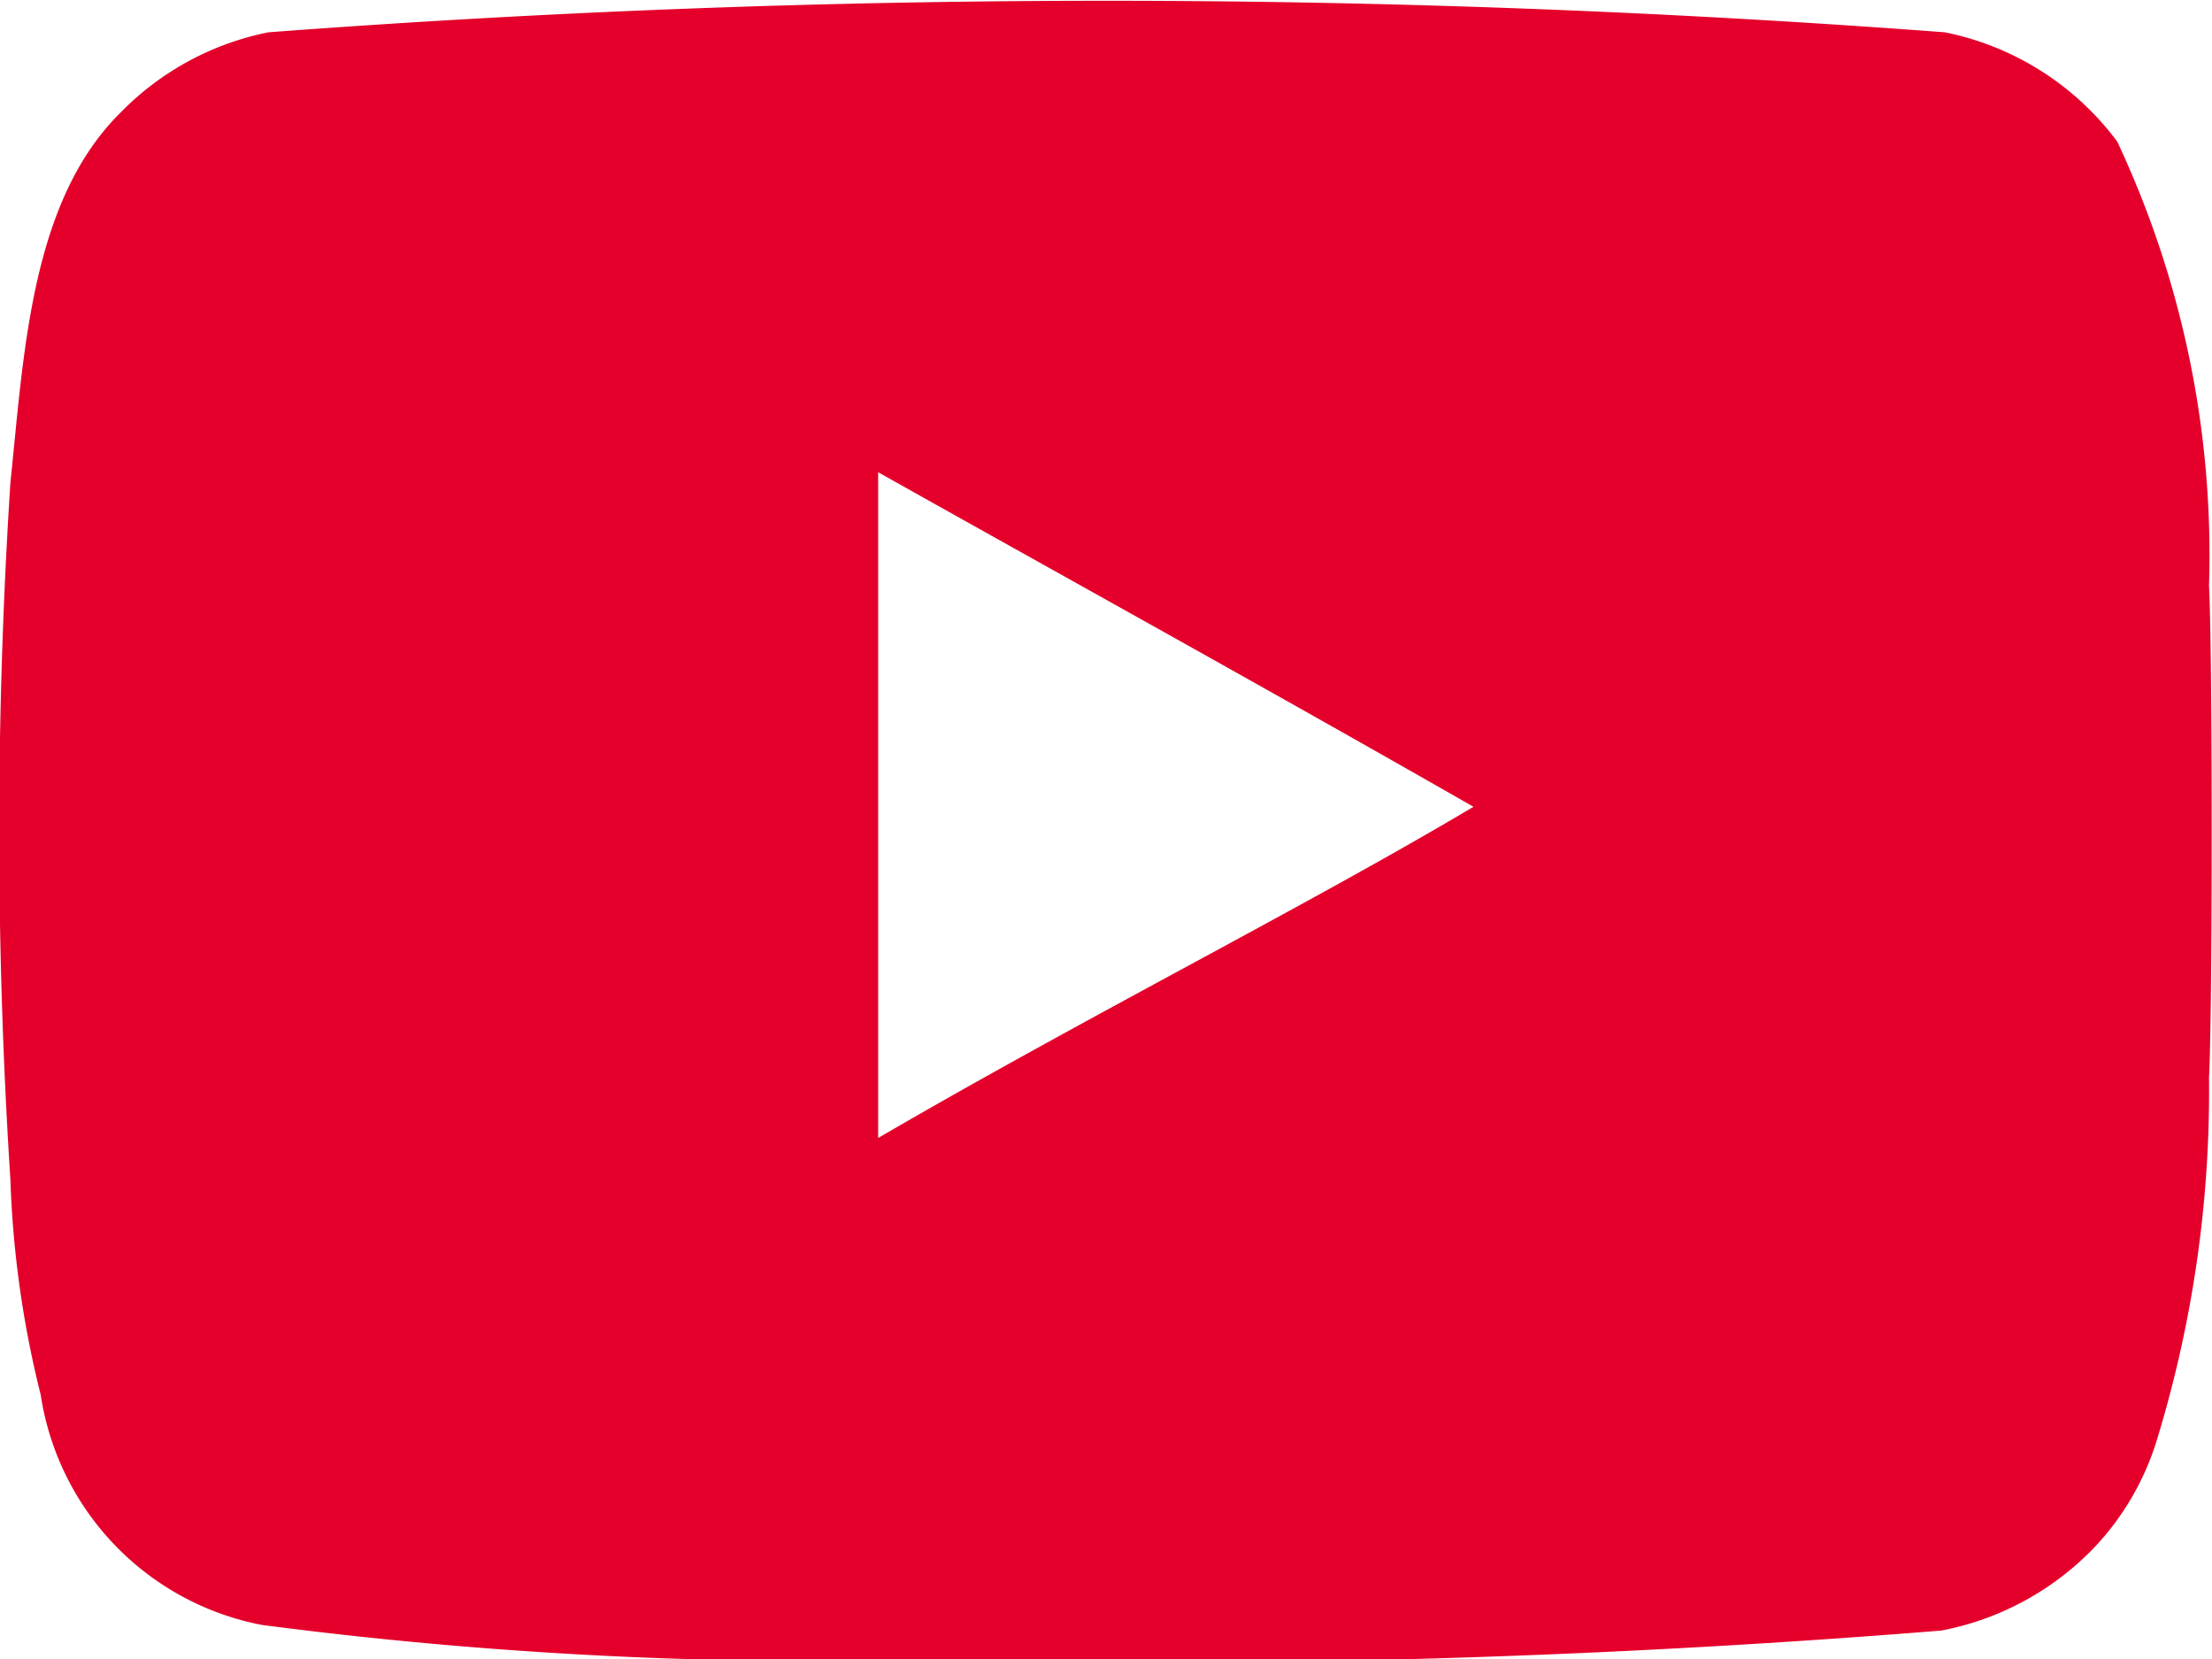 <svg xmlns="http://www.w3.org/2000/svg" width="20" height="15" viewBox="0 0 20 15">
  <defs>
    <style>
      .cls-1 {
        fill: #e4002b;
        fill-rule: evenodd;
      }
    </style>
  </defs>
  <path id="Tvar_4" class="cls-1" d="M531.277,267.008a38.673,38.673,0,0,1-5.909-.316,2.5,2.5,0,0,1-2-2.081,9.222,9.222,0,0,1-.274-1.946,49.113,49.113,0,0,1,0-6.3c0.122-1.165.182-2.548,1-3.351a2.571,2.571,0,0,1,1.333-.722,100.9,100.9,0,0,1,15.157,0,2.575,2.575,0,0,1,1.559.988,8.789,8.789,0,0,1,.83,4.016c0.032,0.579.032,3.866,0,4.445a10.77,10.77,0,0,1-.478,3.3,2.462,2.462,0,0,1-.548.939,2.588,2.588,0,0,1-1.395.763,89.814,89.814,0,0,1-9.271.267h0Zm5.046-7.713c-1.832-1.048-3.588-2.018-5.383-3.025v6.019c1.888-1.1,3.879-2.1,5.392-3Z" transform="translate(-523 -252)"/>
</svg>
